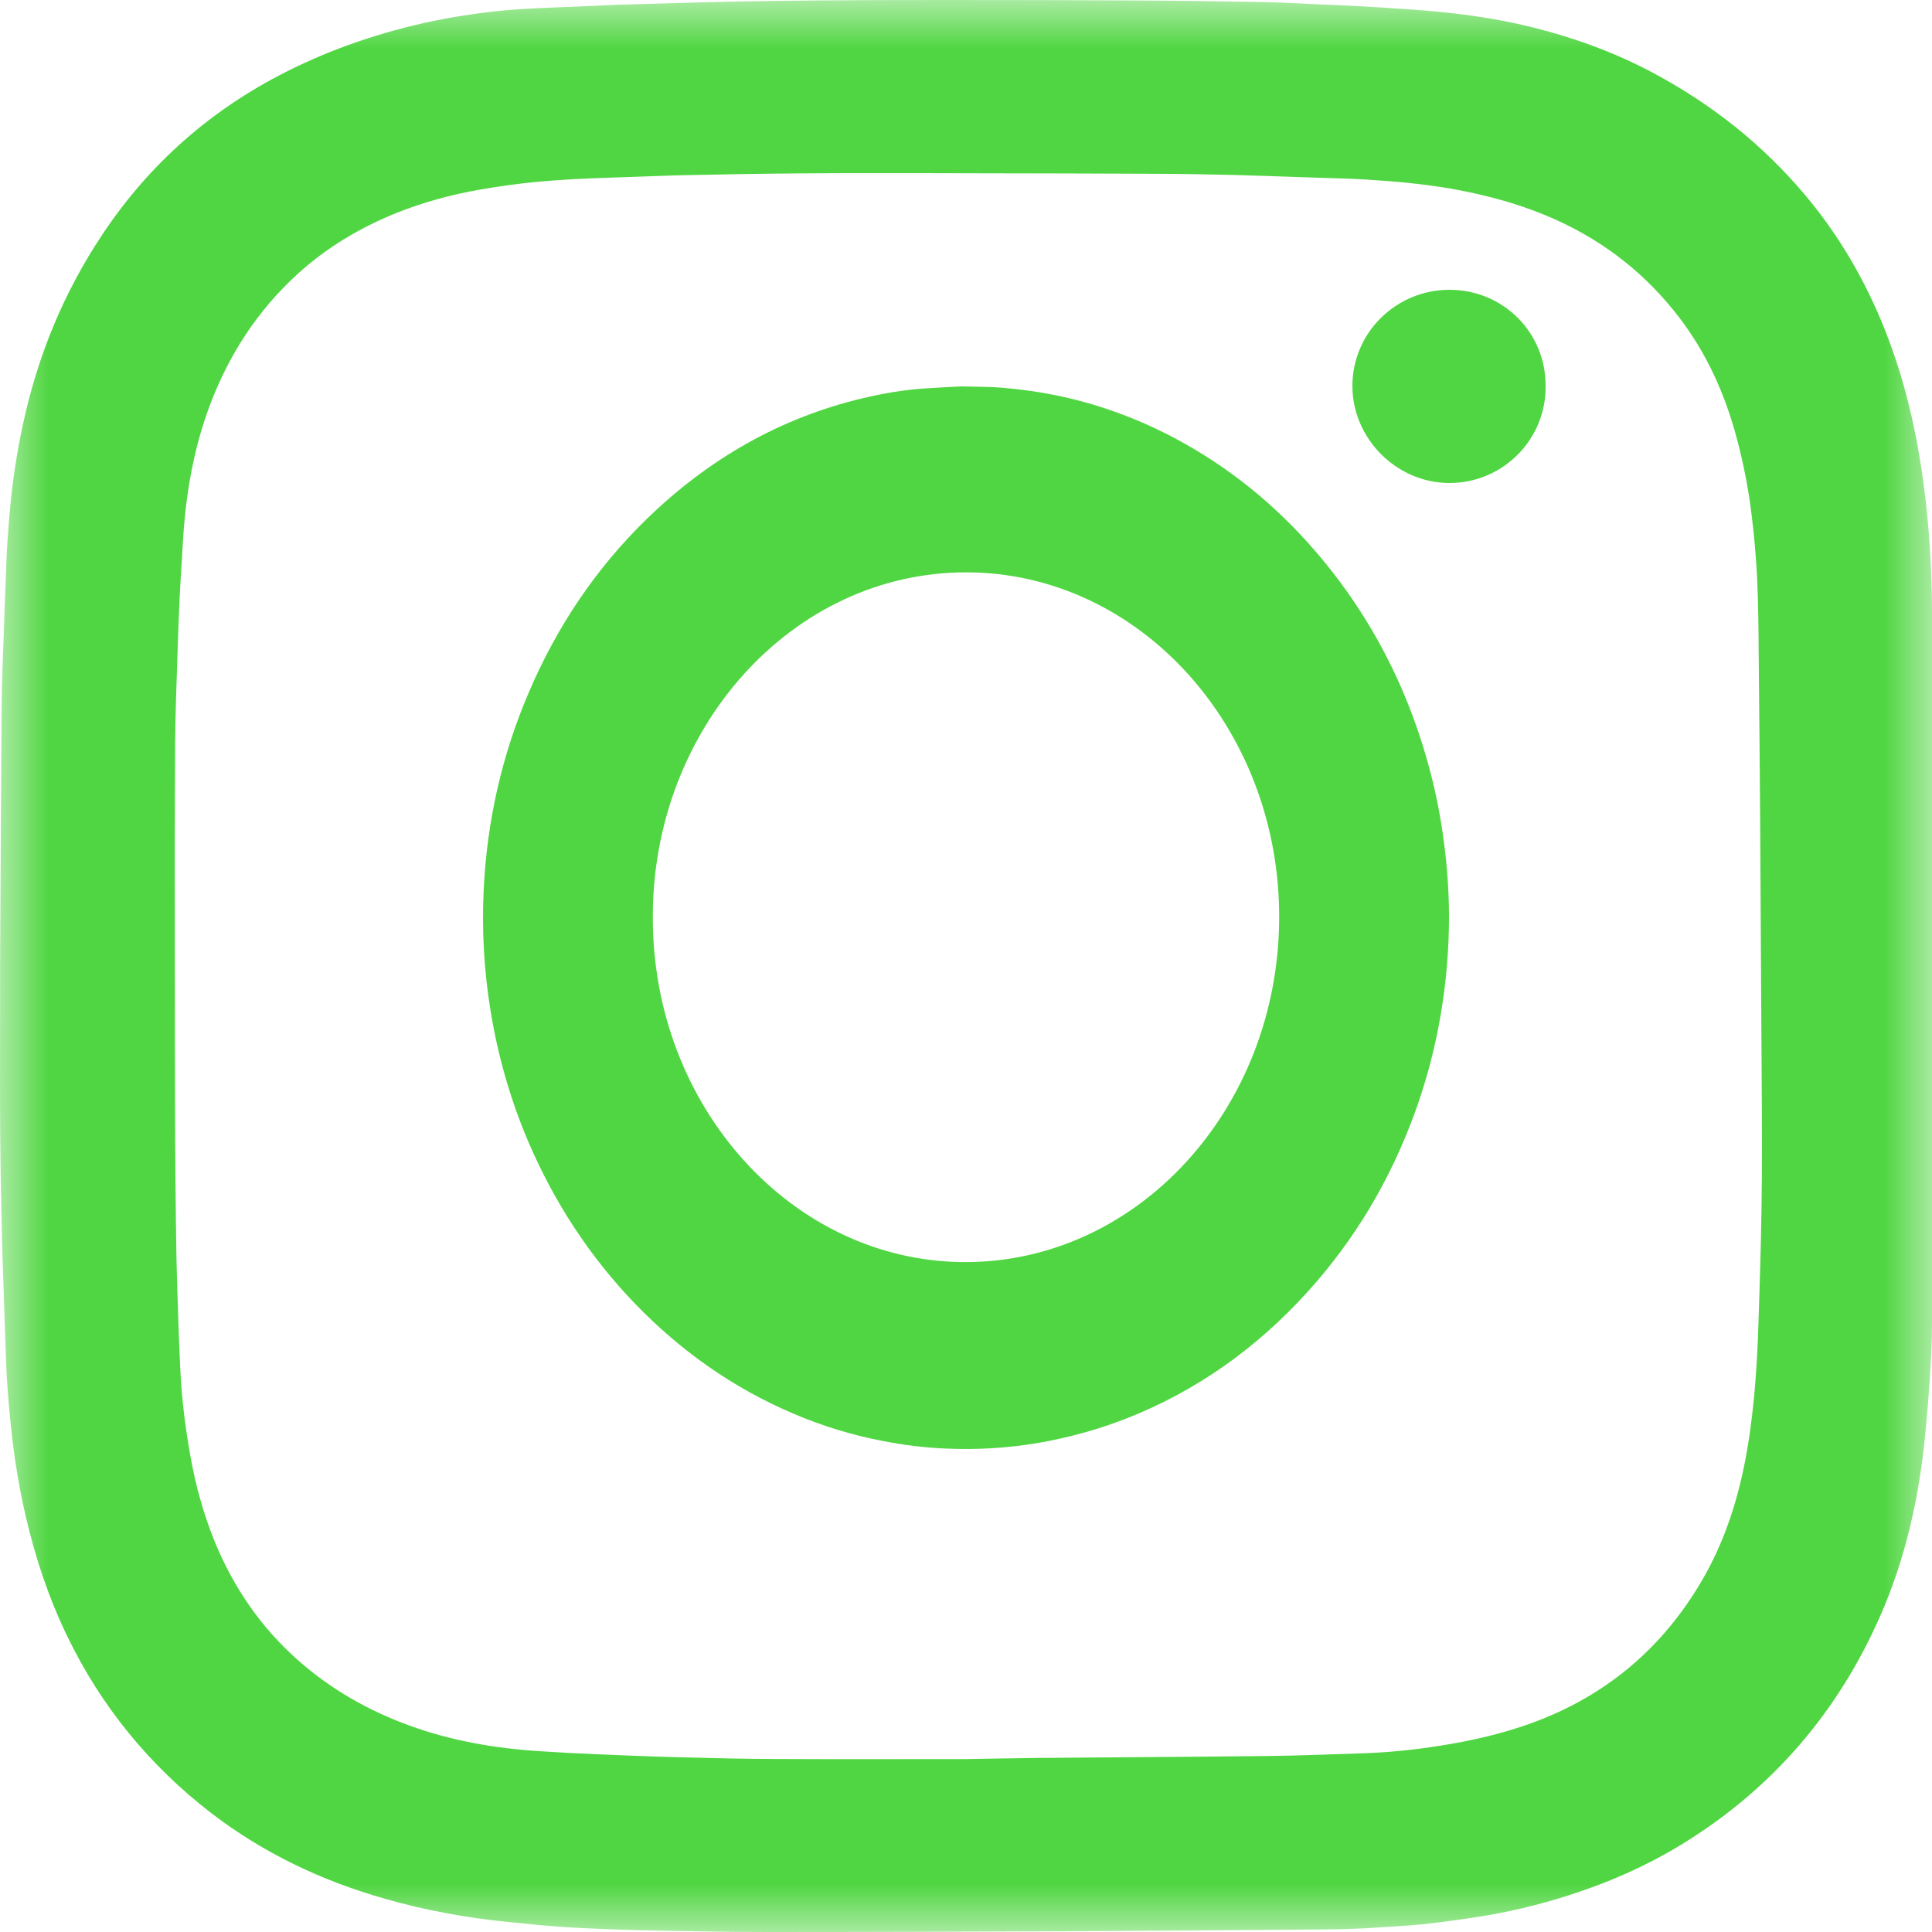 <?xml version="1.0" encoding="UTF-8"?>
<svg width="20px" height="20px" viewBox="0 0 20 20" version="1.1" xmlns="http://www.w3.org/2000/svg" xmlns:xlink="http://www.w3.org/1999/xlink">
    <title>Group 8</title>
    <defs>
        <polygon id="path-1" points="0 0 20 0 20 20 0 20"></polygon>
    </defs>
    <g id="Symbols" stroke="none" stroke-width="1" fill="none" fill-rule="evenodd">
        <g id="Footer" transform="translate(-1263, -550)">
            <g id="Group-8" transform="translate(1263, 550)">
                <g id="Group-3">
                    <mask id="mask-2" fill="white">
                        <use xlink:href="#path-1"></use>
                    </mask>
                    <g id="Clip-2"></g>
                    <path d="M9.998,18.21 C10.194,18.207 10.47,18.201 10.747,18.198 C11.544,18.191 12.342,18.187 13.14,18.178 C13.453,18.174 13.766,18.161 14.08,18.151 C14.359,18.143 14.636,18.115 14.912,18.071 C15.24,18.019 15.563,17.945 15.875,17.83 C16.63,17.55 17.209,17.06 17.615,16.367 C17.837,15.989 17.975,15.579 18.06,15.151 C18.107,14.916 18.137,14.679 18.16,14.441 C18.179,14.229 18.192,14.016 18.2,13.804 C18.211,13.493 18.22,13.183 18.228,12.873 C18.239,12.421 18.242,11.969 18.239,11.516 C18.232,10.559 18.228,9.602 18.222,8.644 C18.218,8.021 18.212,7.398 18.206,6.775 C18.204,6.501 18.202,6.228 18.188,5.955 C18.177,5.75 18.159,5.545 18.134,5.342 C18.102,5.073 18.051,4.807 17.981,4.545 C17.86,4.085 17.669,3.659 17.378,3.28 C17.042,2.843 16.624,2.512 16.124,2.283 C15.767,2.12 15.393,2.018 15.008,1.951 C14.722,1.902 14.434,1.877 14.145,1.859 C13.971,1.848 13.798,1.845 13.624,1.839 C13.582,1.838 13.54,1.837 13.498,1.835 C13.253,1.827 13.008,1.817 12.763,1.811 C12.5,1.805 12.237,1.8 11.973,1.799 C11.378,1.796 10.783,1.795 10.188,1.794 C9.216,1.792 8.245,1.787 7.273,1.81 C7.176,1.812 7.078,1.813 6.981,1.816 C6.76,1.823 6.539,1.832 6.318,1.839 C6.063,1.847 5.808,1.859 5.553,1.883 C5.357,1.902 5.162,1.929 4.967,1.963 C4.671,2.015 4.382,2.093 4.103,2.205 C3.726,2.357 3.382,2.562 3.081,2.836 C2.666,3.214 2.37,3.671 2.173,4.194 C2.018,4.606 1.938,5.033 1.903,5.47 C1.896,5.559 1.891,5.648 1.886,5.738 C1.877,5.884 1.867,6.031 1.86,6.178 C1.851,6.37 1.844,6.562 1.838,6.754 C1.828,7.069 1.815,7.385 1.813,7.7 C1.809,8.41 1.808,9.12 1.81,9.83 C1.812,10.898 1.808,11.966 1.827,13.033 C1.828,13.073 1.829,13.112 1.83,13.152 C1.839,13.446 1.847,13.74 1.86,14.035 C1.867,14.203 1.876,14.371 1.894,14.538 C1.913,14.713 1.938,14.887 1.969,15.061 C2.022,15.367 2.104,15.665 2.221,15.954 C2.415,16.429 2.697,16.842 3.082,17.184 C3.423,17.486 3.812,17.708 4.239,17.863 C4.678,18.023 5.133,18.1 5.598,18.129 C5.792,18.142 5.987,18.152 6.181,18.16 C6.466,18.172 6.75,18.184 7.034,18.191 C7.366,18.2 7.697,18.208 8.029,18.209 C8.658,18.212 9.288,18.21 9.998,18.21 M0.001,9.99 C0.007,9.014 0.01,8.165 0.017,7.315 C0.019,7.034 0.032,6.753 0.042,6.472 C0.048,6.28 0.057,6.088 0.063,5.896 C0.07,5.678 0.086,5.461 0.106,5.243 C0.133,4.958 0.177,4.675 0.237,4.395 C0.389,3.685 0.66,3.025 1.064,2.421 C1.549,1.694 2.184,1.135 2.965,0.742 C3.447,0.499 3.954,0.329 4.482,0.218 C4.678,0.177 4.875,0.147 5.074,0.123 C5.291,0.097 5.509,0.086 5.728,0.078 C5.93,0.07 6.133,0.06 6.335,0.052 C6.346,0.051 6.356,0.051 6.367,0.05 C6.585,0.044 6.804,0.037 7.022,0.031 C7.949,0.003 8.876,0 9.803,0 C10.464,0 11.124,0.001 11.785,0.005 C12.209,0.007 12.633,0.013 13.057,0.021 C13.247,0.024 13.436,0.036 13.625,0.044 C13.773,0.05 13.92,0.055 14.067,0.064 C14.246,0.074 14.424,0.085 14.603,0.098 C15.029,0.127 15.451,0.18 15.866,0.283 C16.295,0.39 16.707,0.54 17.097,0.746 C17.708,1.07 18.243,1.49 18.689,2.022 C18.983,2.372 19.222,2.758 19.411,3.175 C19.601,3.596 19.736,4.034 19.826,4.487 C19.884,4.776 19.925,5.067 19.953,5.36 C19.985,5.695 20,6.031 20,6.368 C20,8.806 20,11.244 20,13.682 C20,13.879 19.991,14.076 19.977,14.273 C19.965,14.461 19.949,14.65 19.931,14.838 C19.868,15.494 19.728,16.131 19.461,16.735 C19.026,17.721 18.356,18.505 17.438,19.075 C17.061,19.309 16.657,19.487 16.234,19.622 C15.923,19.721 15.606,19.797 15.283,19.846 C15.098,19.874 14.913,19.9 14.728,19.92 C14.56,19.937 14.392,19.944 14.224,19.956 C13.979,19.972 13.734,19.974 13.49,19.975 C12.697,19.981 11.904,19.988 11.112,19.992 C10.059,19.996 9.005,20 7.952,20 C7.533,20 7.115,19.992 6.696,19.983 C6.422,19.977 6.149,19.967 5.875,19.951 C5.665,19.938 5.456,19.916 5.247,19.895 C4.819,19.852 4.398,19.774 3.985,19.656 C3.33,19.47 2.725,19.183 2.184,18.767 C1.544,18.273 1.046,17.663 0.694,16.934 C0.505,16.542 0.368,16.132 0.269,15.708 C0.197,15.4 0.147,15.089 0.114,14.775 C0.09,14.543 0.07,14.31 0.062,14.076 C0.051,13.731 0.038,13.387 0.027,13.043 C0.02,12.846 0.018,12.648 0.013,12.451 C-0.008,11.589 0.003,10.726 0.001,9.99" id="Fill-1" fill="#51D643" mask="url(#mask-2)"></path>
                </g>
                <path d="M6.758,9.491 C6.752,11.453 8.2,13.059 9.983,13.065 C11.773,13.072 13.241,11.475 13.242,9.49 C13.243,7.535 11.798,5.929 10.007,5.925 C8.198,5.921 6.755,7.544 6.758,9.491 M9.947,4 C10.121,4.005 10.245,4.003 10.367,4.013 C10.548,4.028 10.728,4.052 10.906,4.087 C11.344,4.174 11.763,4.325 12.163,4.537 C12.715,4.831 13.201,5.222 13.622,5.712 C14.21,6.396 14.615,7.194 14.835,8.104 C14.889,8.327 14.928,8.554 14.956,8.783 C14.994,9.099 15.009,9.416 14.995,9.735 C14.969,10.349 14.855,10.944 14.647,11.516 C14.392,12.218 14.022,12.837 13.537,13.372 C13.004,13.961 12.382,14.399 11.671,14.68 C11.376,14.796 11.075,14.879 10.766,14.934 C10.439,14.991 10.111,15.01 9.781,14.995 C9.569,14.986 9.358,14.959 9.149,14.919 C8.826,14.858 8.511,14.762 8.206,14.631 C7.593,14.369 7.048,13.988 6.57,13.492 C6.106,13.009 5.738,12.449 5.466,11.812 C5.282,11.379 5.153,10.927 5.077,10.456 C5.01,10.044 4.987,9.629 5.007,9.212 C5.041,8.498 5.196,7.817 5.473,7.17 C5.767,6.481 6.172,5.882 6.69,5.377 C7.339,4.745 8.085,4.323 8.933,4.122 C9.136,4.074 9.34,4.038 9.547,4.023 C9.697,4.012 9.848,4.005 9.947,4" id="Fill-4" fill="#51D643"></path>
                <path d="M16,4 C16.005,4.548 15.559,5 15.005,5 C14.454,5 14,4.537 14,3.996 C14,3.445 14.45,2.999 15.008,3 C15.561,3.001 16.005,3.443 16,4" id="Fill-6" fill="#51D643"></path>
            </g>
        </g>
    </g>
</svg>